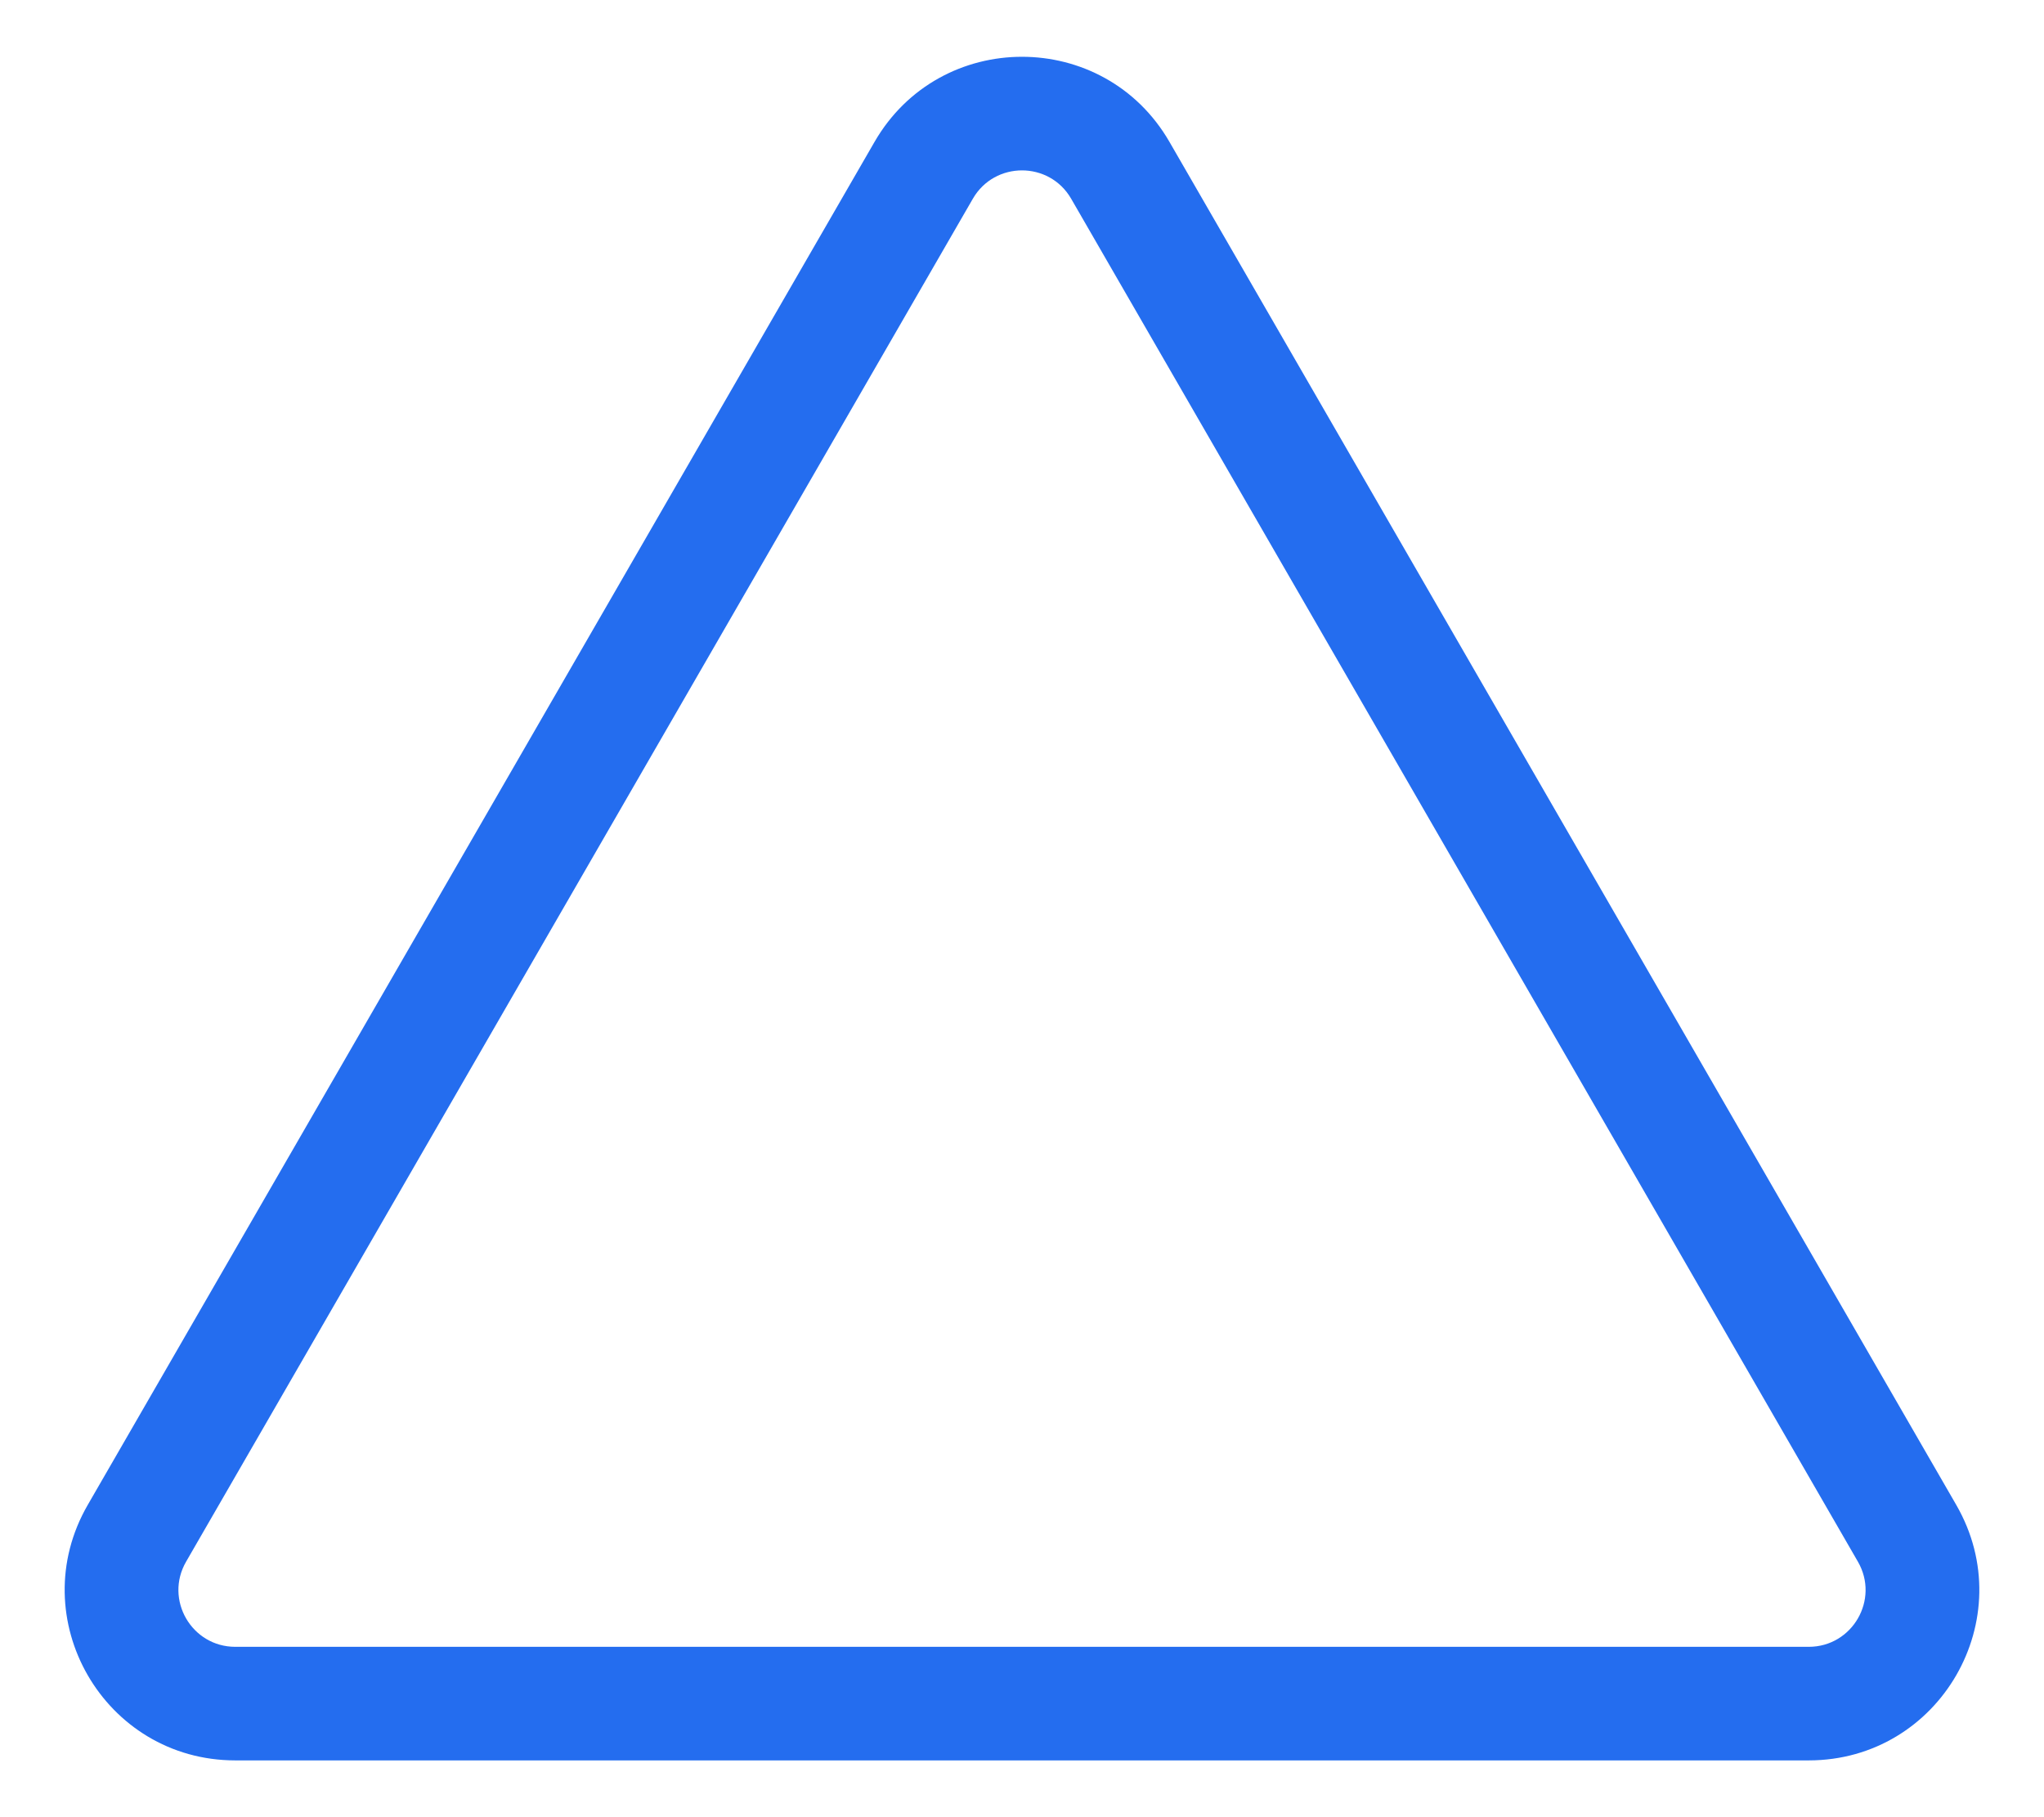 <?xml version="1.0" encoding="UTF-8"?> <svg xmlns="http://www.w3.org/2000/svg" width="18" height="16" viewBox="0 0 18 16" fill="none"> <path fill-rule="evenodd" clip-rule="evenodd" d="M7.701 1.25C8.278 0.25 9.722 0.25 10.299 1.25L17.227 13.25C17.805 14.25 17.083 15.5 15.928 15.5H2.072C0.917 15.5 0.195 14.25 0.773 13.25L7.701 1.25ZM9.433 1.75C9.241 1.417 8.759 1.417 8.567 1.75L1.639 13.75C1.446 14.083 1.687 14.5 2.072 14.5H15.928C16.313 14.5 16.554 14.083 16.361 13.75L9.433 1.75Z" fill="#246DEF"></path> </svg> 